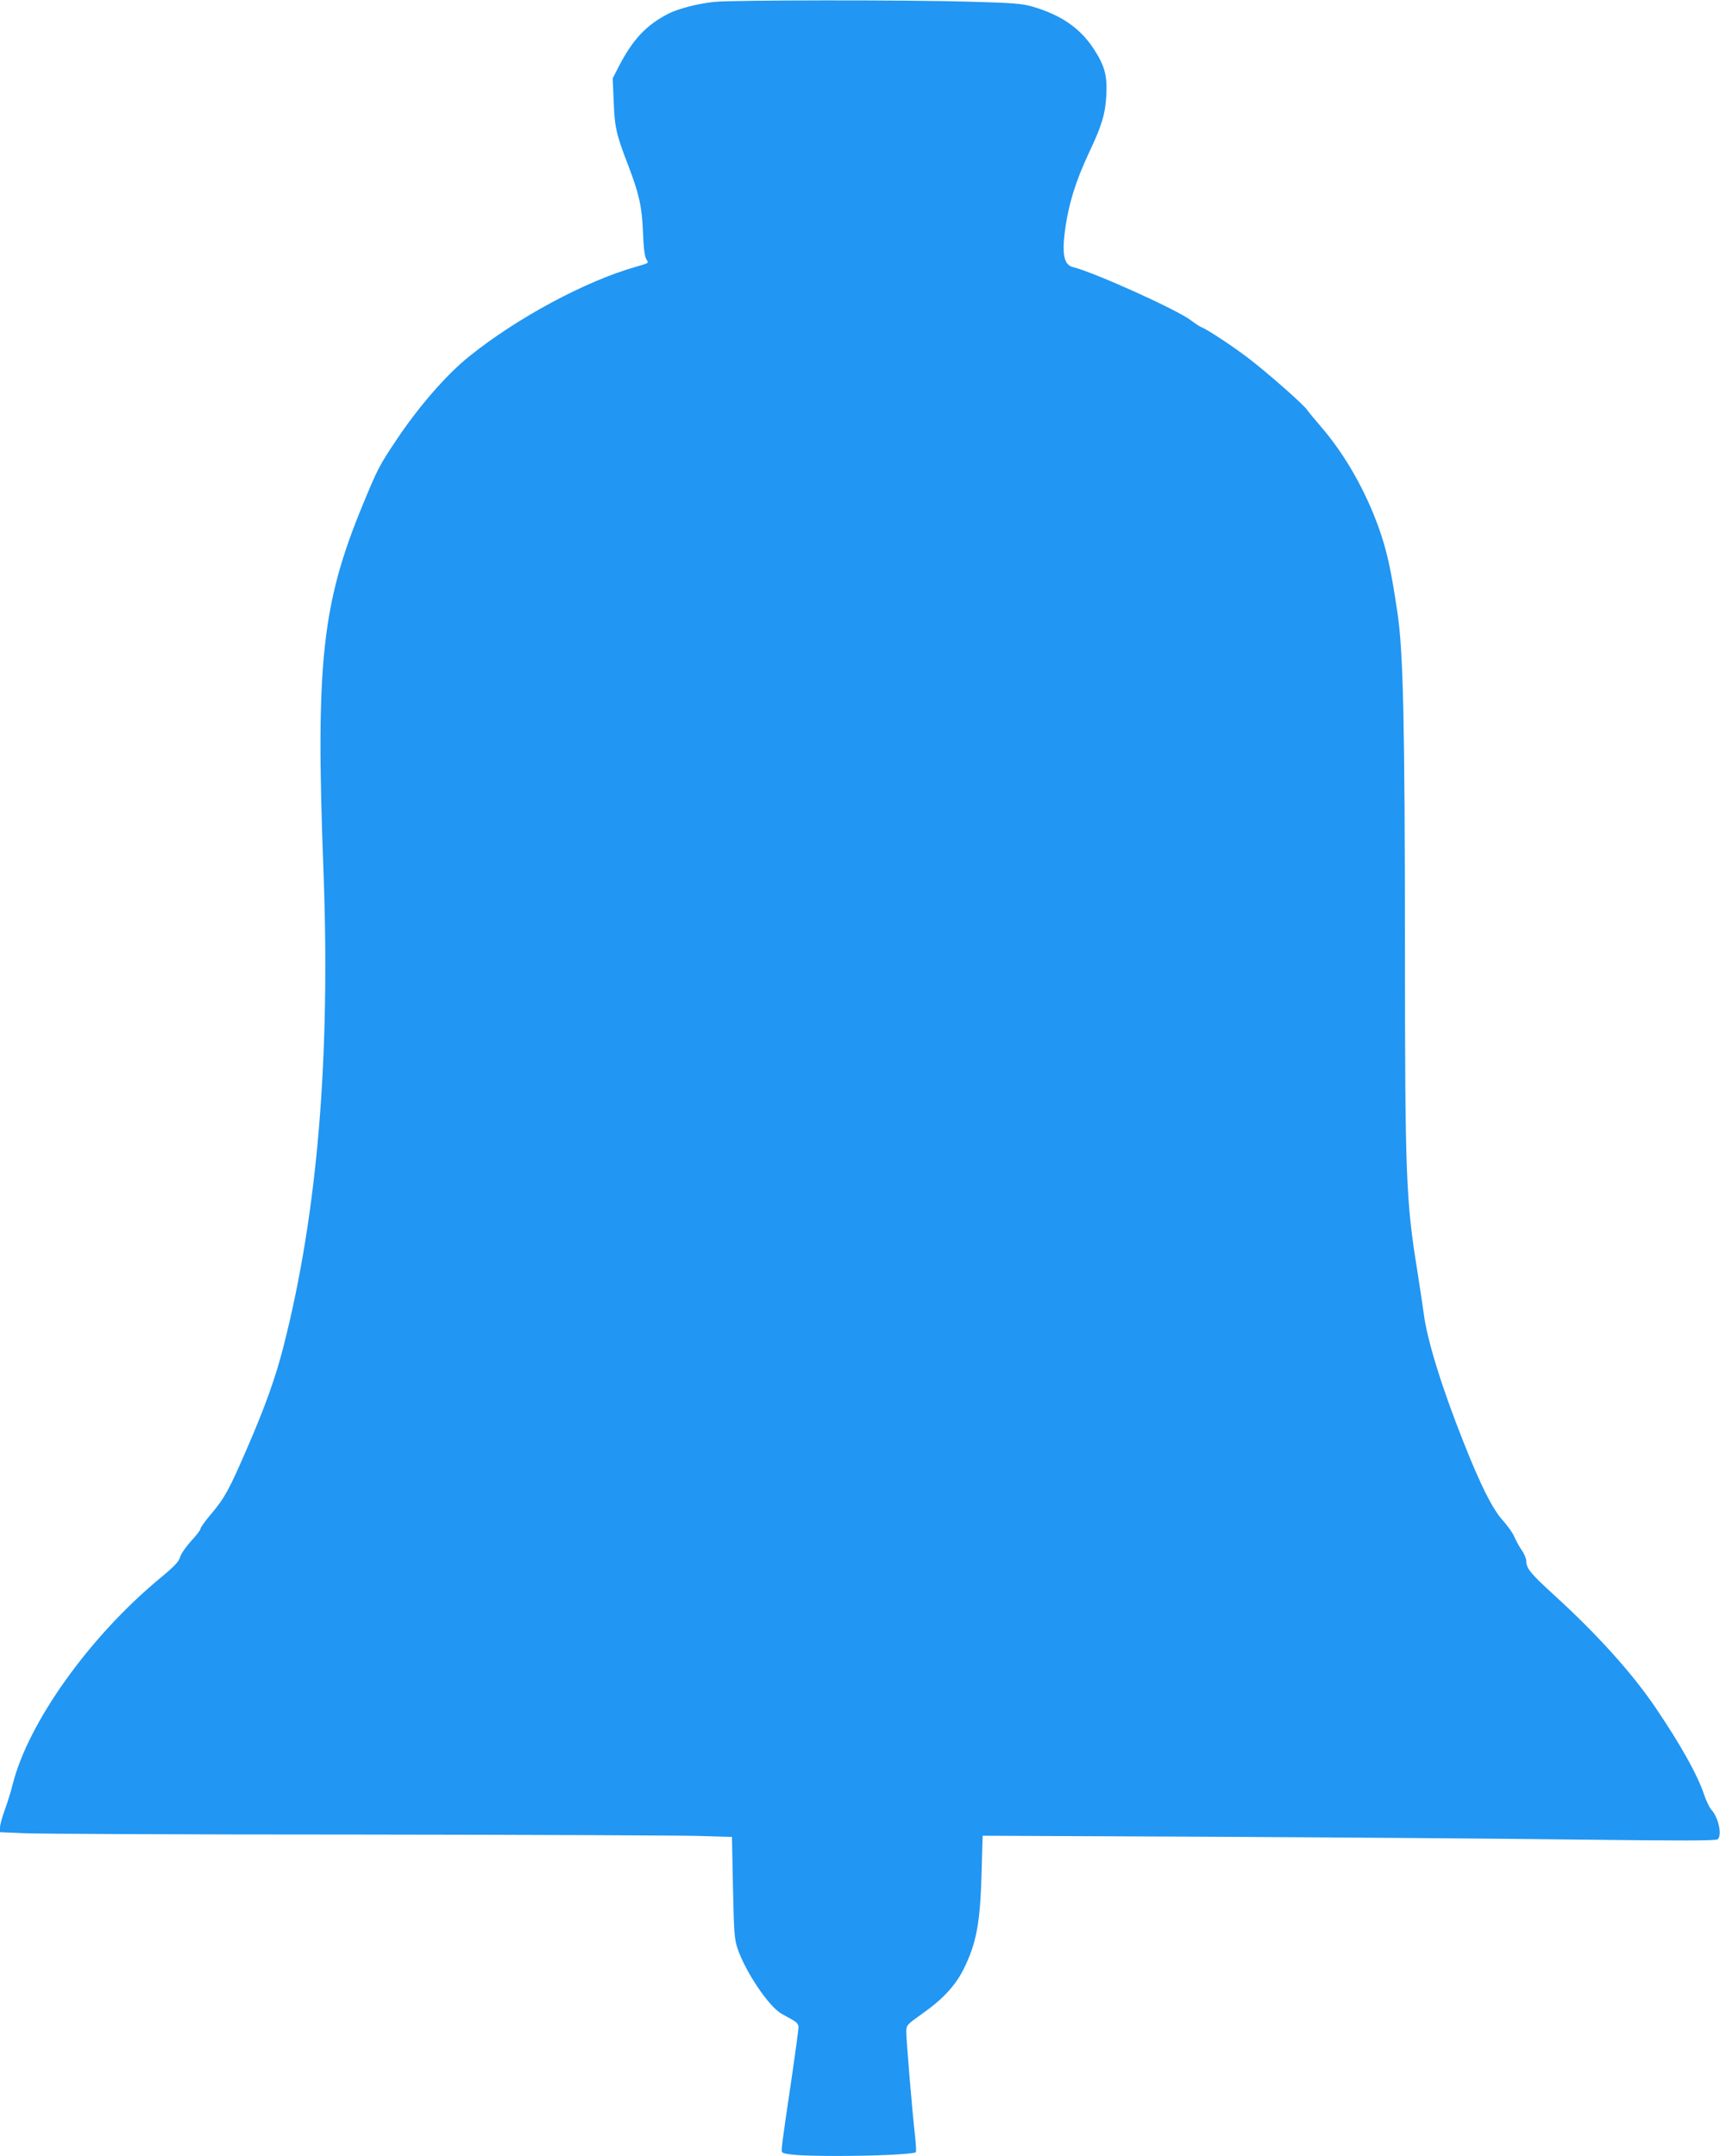 <?xml version="1.0" standalone="no"?>
<!DOCTYPE svg PUBLIC "-//W3C//DTD SVG 20010904//EN"
 "http://www.w3.org/TR/2001/REC-SVG-20010904/DTD/svg10.dtd">
<svg version="1.0" xmlns="http://www.w3.org/2000/svg"
 width="1021pt" height="1280pt" viewBox="0 0 1021 1280"
 preserveAspectRatio="xMidYMid meet">
<g transform="translate(0,1280) scale(0.1,-0.1)"
fill="#2196f3" stroke="none">
<path d="M4243 12789 c-95 -9 -216 -40 -275 -70 -132 -68 -212 -153 -295 -314
l-36 -70 6 -140 c6 -153 15 -193 87 -379 64 -168 81 -244 87 -396 3 -92 10
-142 19 -158 16 -25 21 -22 -62 -46 -299 -85 -706 -304 -989 -532 -135 -108
-301 -299 -434 -499 -98 -146 -111 -171 -199 -385 -241 -585 -279 -933 -232
-2165 42 -1112 -35 -2032 -235 -2820 -47 -187 -111 -366 -217 -610 -105 -243
-134 -297 -209 -386 -38 -44 -69 -87 -69 -95 0 -7 -25 -40 -56 -73 -30 -33
-60 -76 -65 -95 -7 -27 -35 -56 -127 -132 -414 -345 -775 -851 -867 -1218 -9
-38 -30 -105 -46 -149 -16 -43 -29 -91 -29 -106 l0 -28 142 -6 c79 -4 964 -8
1968 -8 1004 -1 1917 -5 2030 -8 l205 -6 6 -300 c6 -274 8 -306 28 -365 48
-139 183 -339 259 -384 11 -6 38 -21 61 -34 31 -17 41 -29 41 -47 0 -13 -18
-147 -40 -297 -61 -410 -64 -437 -57 -445 15 -15 121 -22 332 -22 221 0 450
11 461 22 4 3 1 50 -5 104 -16 139 -51 558 -51 608 0 43 0 43 95 111 121 85
195 165 244 262 78 156 100 278 108 581 l6 213 1371 -6 c754 -4 1733 -11 2175
-17 603 -7 807 -7 817 2 28 23 5 130 -37 175 -11 12 -31 53 -44 92 -39 116
-139 295 -286 512 -137 203 -346 436 -603 670 -142 130 -166 159 -166 204 0
13 -12 41 -26 62 -15 21 -35 58 -45 81 -9 22 -41 67 -70 99 -60 67 -131 208
-232 464 -130 327 -217 610 -236 765 -6 44 -24 163 -40 265 -65 401 -71 568
-71 1895 -1 1352 -10 1768 -45 2000 -38 255 -62 365 -110 500 -80 224 -201
436 -342 600 -38 44 -76 90 -85 103 -23 33 -235 220 -348 306 -91 70 -243 170
-279 184 -9 3 -36 21 -61 40 -82 63 -576 286 -703 317 -49 13 -63 73 -47 202
20 162 64 306 145 478 75 158 96 228 102 336 7 122 -10 181 -78 284 -81 121
-193 197 -361 246 -63 18 -115 22 -373 29 -371 11 -1401 10 -1512 -1z"/>
</g>
</svg>
